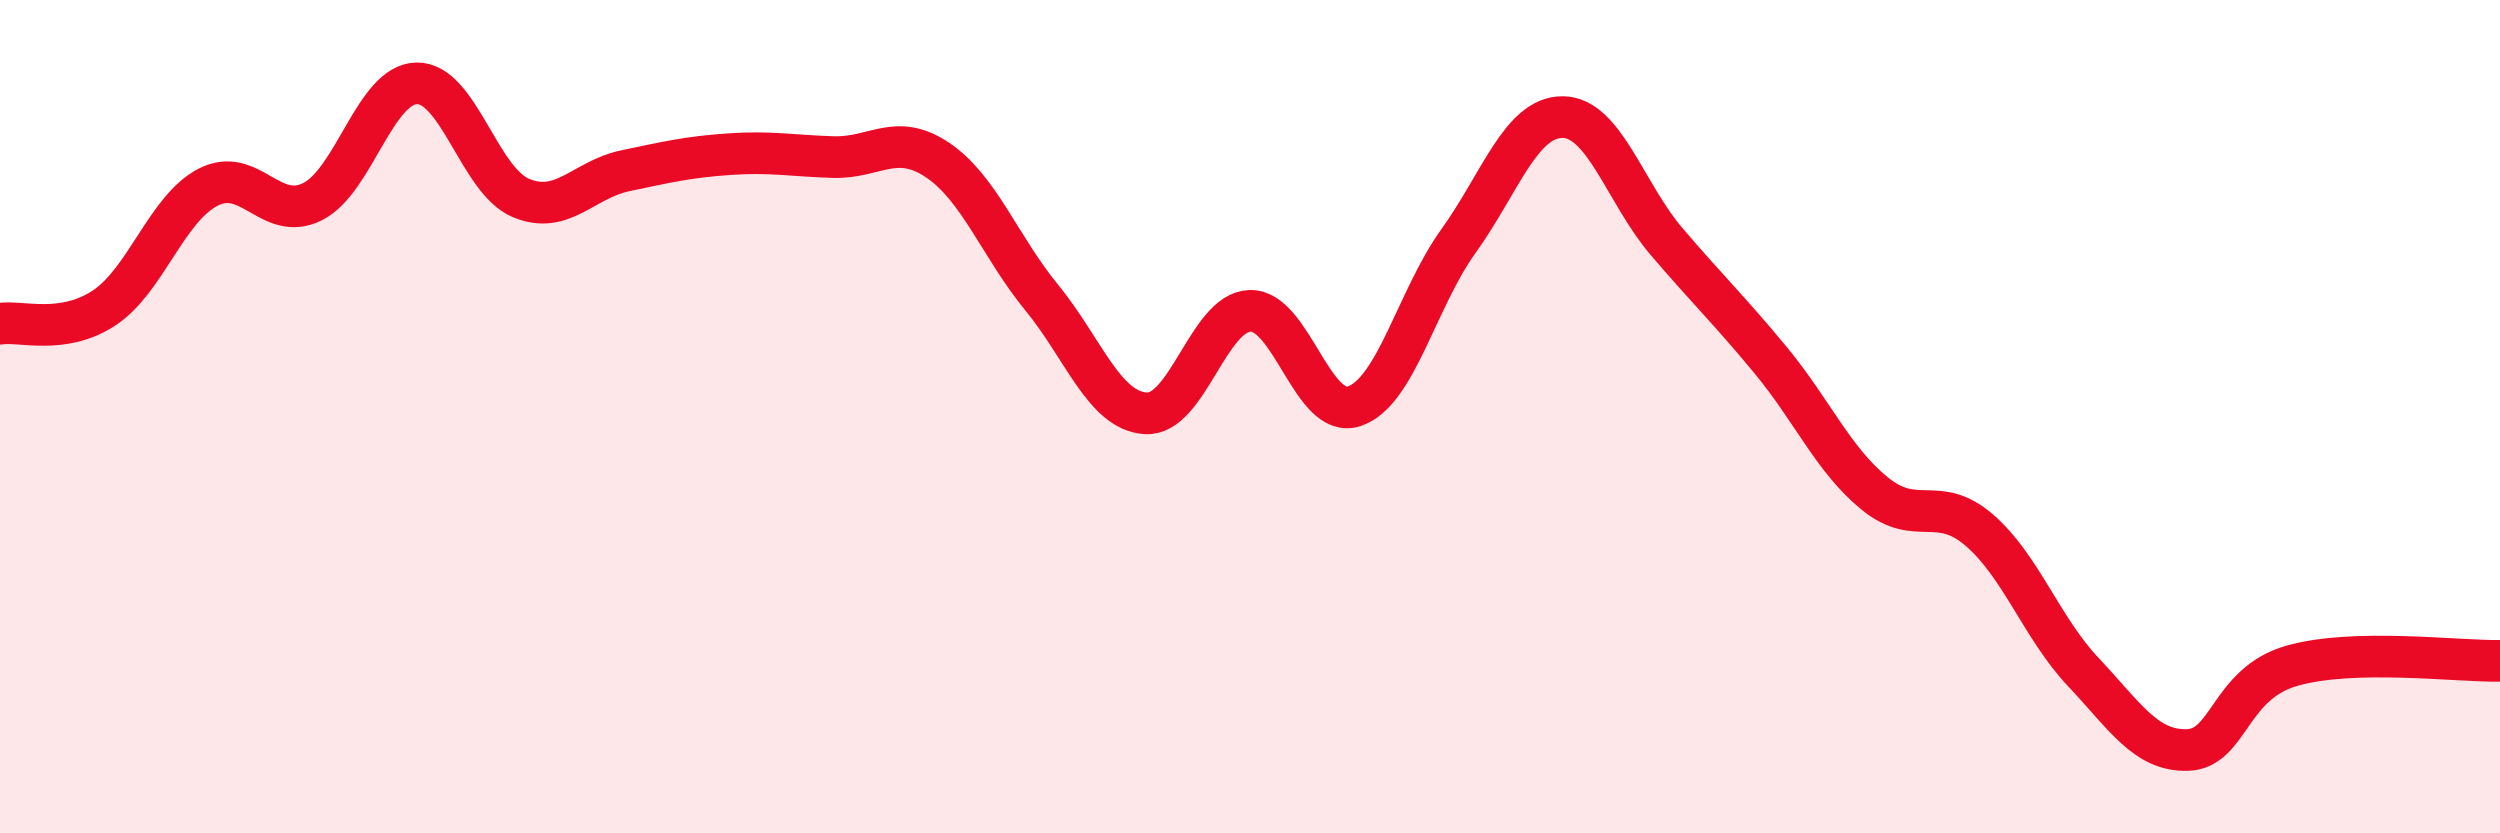
    <svg width="60" height="20" viewBox="0 0 60 20" xmlns="http://www.w3.org/2000/svg">
      <path
        d="M 0,7.77 C 0.5,7.69 1.5,8.05 2.5,7.39 C 3.5,6.73 4,5 5,4.49 C 6,3.98 6.5,5.34 7.5,4.84 C 8.5,4.34 9,2.02 10,2 C 11,1.98 11.5,4.33 12.5,4.75 C 13.5,5.17 14,4.31 15,4.1 C 16,3.89 16.5,3.77 17.5,3.7 C 18.5,3.63 19,3.74 20,3.77 C 21,3.8 21.5,3.17 22.5,3.84 C 23.5,4.51 24,5.92 25,7.14 C 26,8.36 26.5,9.86 27.5,9.92 C 28.5,9.98 29,7.49 30,7.46 C 31,7.43 31.5,10.08 32.5,9.75 C 33.5,9.42 34,7.18 35,5.79 C 36,4.4 36.5,2.81 37.5,2.81 C 38.5,2.81 39,4.63 40,5.8 C 41,6.97 41.5,7.44 42.5,8.65 C 43.5,9.86 44,11.04 45,11.85 C 46,12.66 46.5,11.86 47.5,12.72 C 48.5,13.58 49,15.07 50,16.13 C 51,17.19 51.5,18.03 52.5,18 C 53.5,17.97 53.5,16.41 55,15.98 C 56.5,15.55 59,15.88 60,15.86L60 20L0 20Z"
        fill="#EB0A25"
        opacity="0.1"
        stroke-linecap="round"
        stroke-linejoin="round"
      />
      <path
        d="M 0,7.77 C 0.5,7.69 1.5,8.05 2.5,7.39 C 3.5,6.73 4,5 5,4.49 C 6,3.98 6.5,5.34 7.5,4.84 C 8.5,4.34 9,2.02 10,2 C 11,1.98 11.5,4.33 12.5,4.75 C 13.5,5.17 14,4.31 15,4.1 C 16,3.89 16.5,3.77 17.5,3.7 C 18.5,3.63 19,3.74 20,3.77 C 21,3.8 21.5,3.17 22.5,3.84 C 23.5,4.51 24,5.92 25,7.14 C 26,8.36 26.5,9.86 27.5,9.92 C 28.5,9.98 29,7.49 30,7.46 C 31,7.43 31.5,10.08 32.5,9.75 C 33.5,9.42 34,7.18 35,5.79 C 36,4.4 36.5,2.81 37.5,2.81 C 38.5,2.81 39,4.63 40,5.8 C 41,6.97 41.5,7.44 42.5,8.65 C 43.5,9.86 44,11.04 45,11.85 C 46,12.66 46.5,11.86 47.5,12.72 C 48.5,13.58 49,15.07 50,16.13 C 51,17.19 51.5,18.03 52.5,18 C 53.5,17.97 53.5,16.41 55,15.98 C 56.5,15.55 59,15.88 60,15.86"
        stroke="#EB0A25"
        stroke-width="1"
        fill="none"
        stroke-linecap="round"
        stroke-linejoin="round"
      />
    </svg>
  